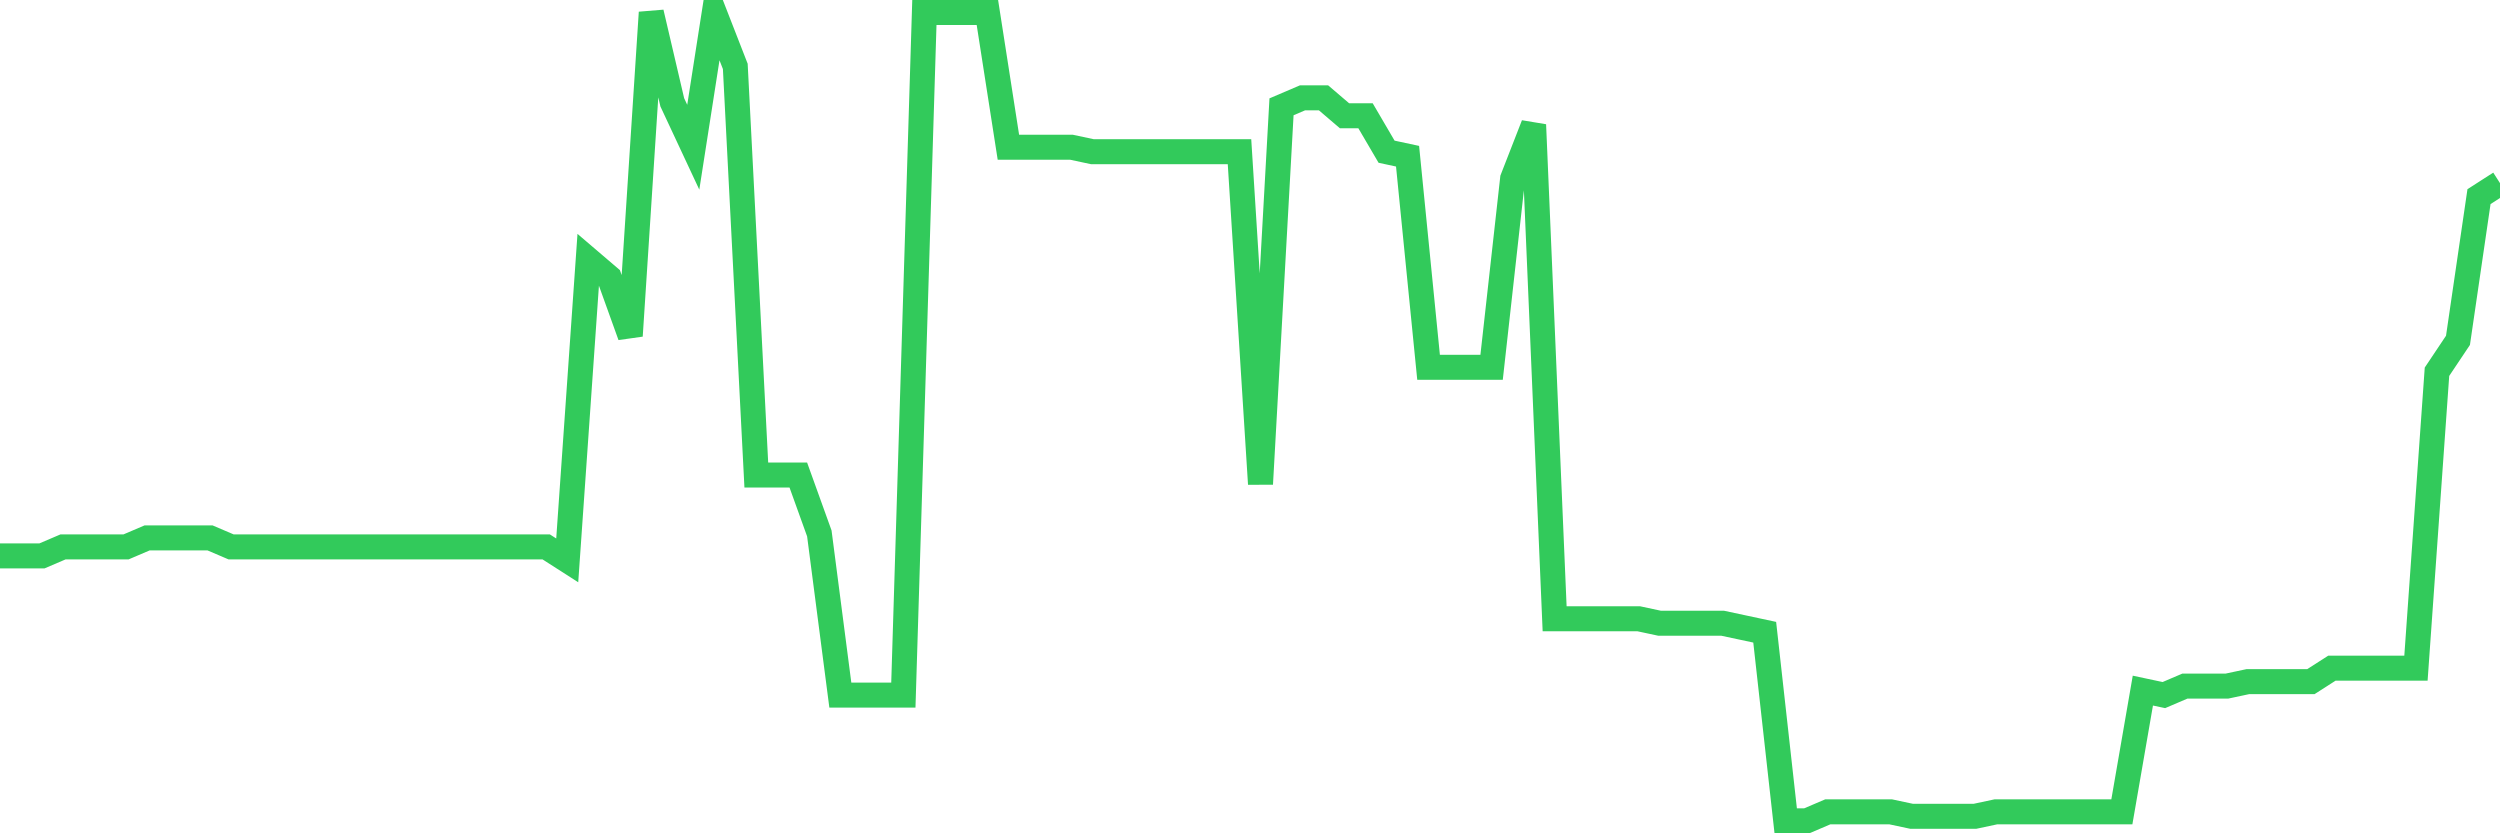 <svg
  xmlns="http://www.w3.org/2000/svg"
  xmlns:xlink="http://www.w3.org/1999/xlink"
  width="120"
  height="40"
  viewBox="0 0 120 40"
  preserveAspectRatio="none"
>
  <polyline
    points="0,26.682 1.008,26.682 2.017,26.682 3.025,26.251 4.034,26.251 5.042,26.251 6.05,26.251 7.059,25.82 8.067,25.82 9.076,25.82 10.084,25.82 11.092,26.251 12.101,26.251 13.109,26.251 14.118,26.251 15.126,26.251 16.134,26.251 17.143,26.251 18.151,26.251 19.16,26.251 20.168,26.251 21.176,26.251 22.185,26.251 23.193,26.251 24.202,26.251 25.21,26.251 26.218,26.251 27.227,26.898 28.235,12.456 29.244,13.318 30.252,16.12 31.261,0.6 32.269,4.911 33.277,7.067 34.286,0.6 35.294,3.187 36.303,22.802 37.311,22.802 38.319,22.802 39.328,25.604 40.336,33.364 41.345,33.364 42.353,33.364 43.361,33.364 44.37,0.6 45.378,0.6 46.387,0.6 47.395,0.6 48.403,7.067 49.412,7.067 50.42,7.067 51.429,7.067 52.437,7.282 53.445,7.282 54.454,7.282 55.462,7.282 56.471,7.282 57.479,7.282 58.487,7.282 59.496,7.282 60.504,23.233 61.513,5.127 62.521,4.696 63.529,4.696 64.538,5.558 65.546,5.558 66.555,7.282 67.563,7.498 68.571,17.629 69.58,17.629 70.588,17.629 71.597,17.629 72.605,8.576 73.613,5.989 74.622,29.7 75.63,29.7 76.639,29.7 77.647,29.7 78.655,29.7 79.664,29.916 80.672,29.916 81.681,29.916 82.689,29.916 83.697,30.131 84.706,30.347 85.714,39.4 86.723,39.4 87.731,38.969 88.739,38.969 89.748,38.969 90.756,38.969 91.765,39.184 92.773,39.184 93.782,39.184 94.79,39.184 95.798,38.969 96.807,38.969 97.815,38.969 98.824,38.969 99.832,38.969 100.84,38.969 101.849,38.969 102.857,33.149 103.866,33.364 104.874,32.933 105.882,32.933 106.891,32.933 107.899,32.718 108.908,32.718 109.916,32.718 110.924,32.718 111.933,32.071 112.941,32.071 113.95,32.071 114.958,32.071 115.966,32.071 116.975,17.844 117.983,16.336 118.992,9.438 120,8.791"
    fill="none"
    stroke="#32ca5b"
    stroke-width="1.2"
  >
  </polyline>
</svg>